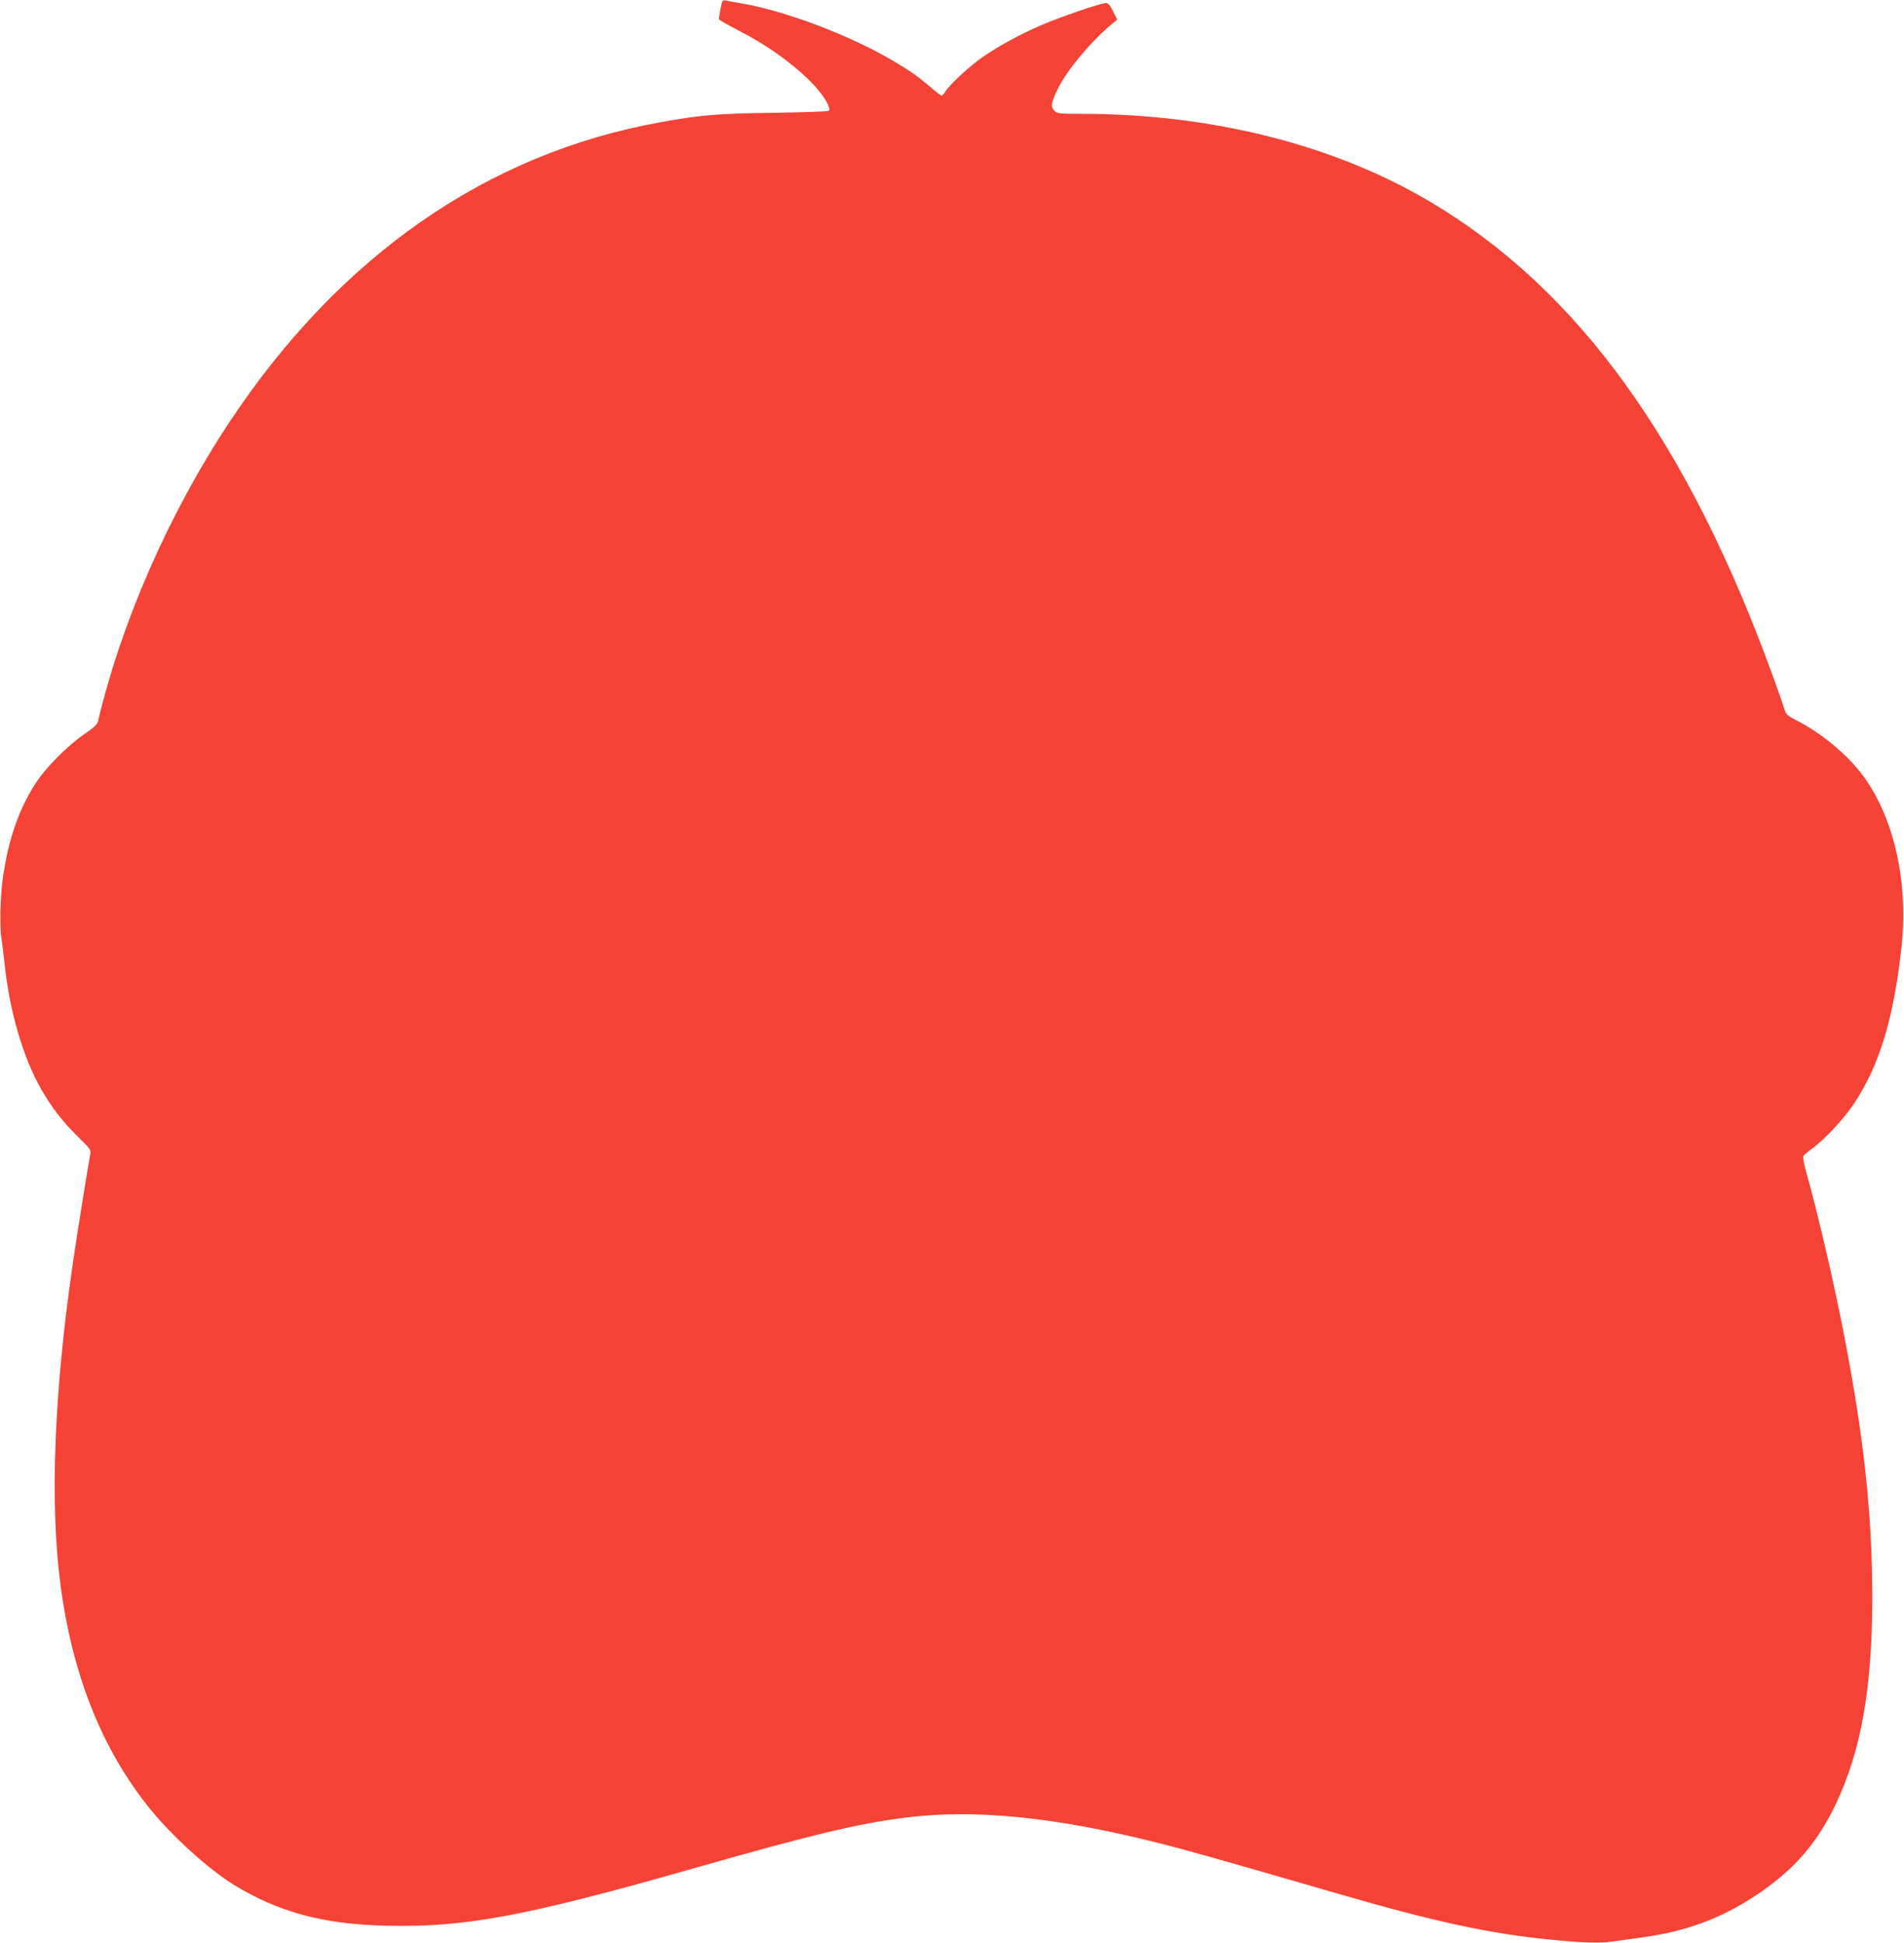 <?xml version="1.0" standalone="no"?>
<!DOCTYPE svg PUBLIC "-//W3C//DTD SVG 20010904//EN"
 "http://www.w3.org/TR/2001/REC-SVG-20010904/DTD/svg10.dtd">
<svg version="1.0" xmlns="http://www.w3.org/2000/svg"
 width="1255pt" height="1280pt" viewBox="0 0 1255 1280"
 preserveAspectRatio="xMidYMid meet">
<g transform="translate(0,1280) scale(0.1,-0.1)"
fill="#f44336" stroke="none">
<path d="M4749 12741 c-6 -33 -11 -64 -10 -68 1 -5 55 -35 120 -69 201 -103
372 -226 499 -357 70 -73 123 -161 105 -177 -4 -5 -168 -10 -363 -13 -373 -5
-478 -14 -750 -63 -1140 -205 -2112 -881 -2837 -1974 -398 -600 -710 -1311
-867 -1972 -4 -20 -30 -44 -95 -88 -104 -71 -252 -221 -314 -317 -115 -178
-181 -370 -219 -633 -16 -113 -21 -317 -9 -390 6 -36 15 -114 22 -175 31 -303
121 -612 240 -820 69 -121 140 -213 244 -315 80 -78 86 -87 80 -115 -13 -65
-88 -531 -116 -725 -122 -841 -150 -1560 -83 -2090 77 -606 272 -1099 591
-1495 146 -181 391 -403 555 -503 294 -180 588 -259 998 -269 520 -13 920 61
2015 373 778 222 1095 299 1406 338 456 59 987 7 1674 -166 188 -47 382 -102
1180 -333 651 -189 1007 -265 1415 -305 200 -20 310 -23 394 -12 44 6 135 19
201 28 284 38 516 124 740 271 254 167 410 344 535 606 167 350 240 761 241
1357 0 542 -53 1043 -182 1715 -67 348 -174 812 -254 1096 -14 48 -22 94 -19
101 3 7 30 31 61 53 77 55 208 195 271 290 168 251 262 558 314 1020 50 436
-45 864 -253 1146 -102 138 -278 283 -445 367 -46 23 -63 38 -68 58 -4 14 -36
108 -72 207 -564 1563 -1290 2570 -2271 3150 -632 374 -1436 576 -2290 577
-151 0 -164 1 -184 21 -25 25 -20 57 27 150 58 117 206 295 338 408 l50 42
-27 54 c-19 38 -33 55 -46 55 -35 0 -304 -92 -430 -147 -139 -60 -267 -130
-380 -206 -81 -55 -223 -185 -249 -229 -9 -15 -20 -28 -25 -28 -5 0 -37 24
-70 53 -82 71 -142 113 -260 182 -283 165 -698 322 -981 371 -50 8 -101 18
-113 21 -20 4 -23 -1 -34 -56z"/>
</g>
</svg>

